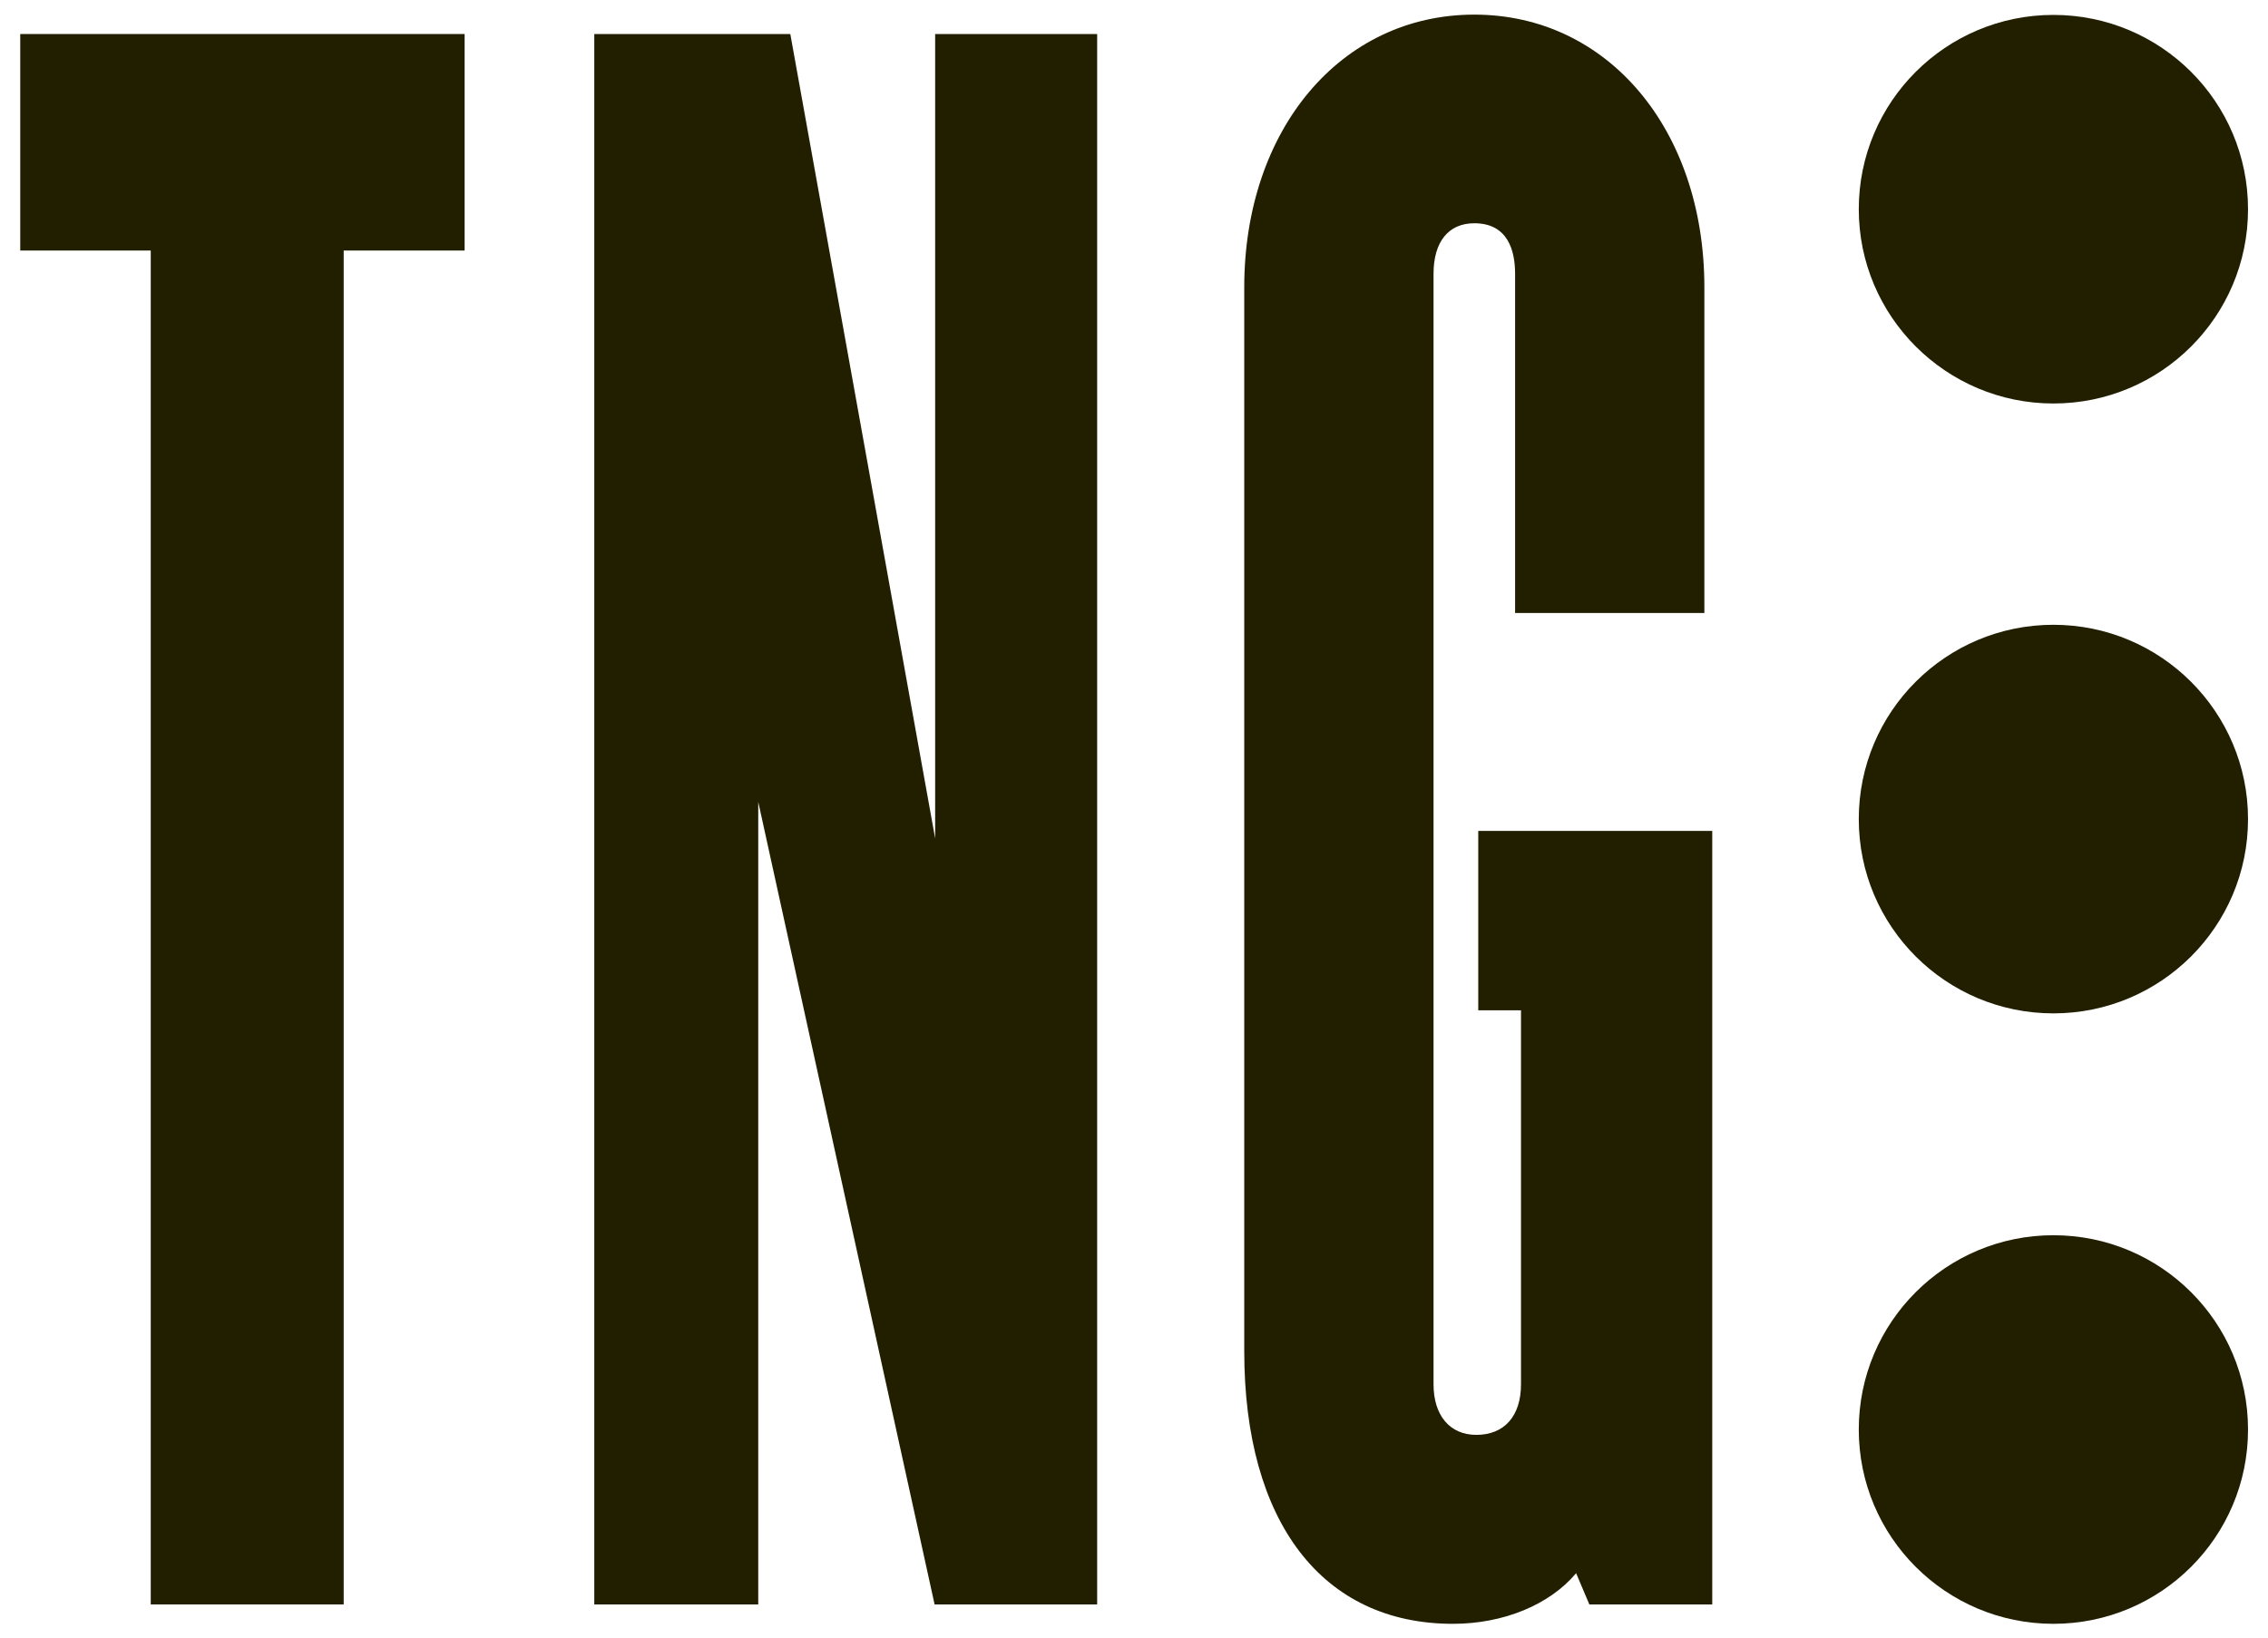 <?xml version="1.0" encoding="utf-8"?>
<!-- Generator: Adobe Illustrator 25.0.0, SVG Export Plug-In . SVG Version: 6.00 Build 0)  -->
<svg version="1.1" id="Calque_1" xmlns="http://www.w3.org/2000/svg" xmlns:xlink="http://www.w3.org/1999/xlink" x="0px" y="0px"
	 viewBox="0 0 806.4 582.7" style="enable-background:new 0 0 806.4 582.7;" xml:space="preserve">
<style type="text/css">
	.st0{fill:#221F00;}
</style>
<g>
	<polygon class="st0" points="7.2,12.1 7.2,89.1 53.6,89.1 53.6,570.6 122.2,570.6 122.2,89.1 165.2,89.1 165.2,12.1 	"/>
	<polygon class="st0" points="332.5,298.2 281,12.1 211.3,12.1 211.3,570.6 269.6,570.6 269.6,285.2 332.3,570.6 390.1,570.6 
		390.1,12.1 332.5,12.1 	"/>
	<g>
		<path class="st0" d="M525.6,359.3h15.2v133c0,11.3-5.9,18-15.9,18c-9.4,0-15.2-6.9-15.2-18V97.4c0-11.4,5.3-18,14.5-18
			c12,0,14.5,9.8,14.5,18V218H606V102.2c0-56.2-34.4-97-81.8-97c-47.4,0-81.8,40.8-81.8,97v378.3c0,60.8,27.7,97,74.2,97
			c18,0,34.4-6.8,43.8-18l4.7,11.1h43.7V295.5h-83.2V359.3z"/>
		<path class="st0" d="M730.1,143.5c38.2,0,69.2-30.9,69.2-69.1c0-38.2-31-69.1-69.2-69.1s-69.2,30.9-69.2,69.1
			C660.9,112.5,691.9,143.5,730.1,143.5"/>
		<path class="st0" d="M730.1,222.2c-38.2,0-69.2,30.9-69.2,69.1c0,38.2,31,69.1,69.2,69.1s69.2-30.9,69.2-69.1
			C799.3,253.2,768.3,222.2,730.1,222.2"/>
		<path class="st0" d="M730.1,439.3c-38.2,0-69.2,30.9-69.2,69.1c0,38.2,31,69.1,69.2,69.1s69.2-30.9,69.2-69.1
			C799.3,470.2,768.3,439.3,730.1,439.3"/>
	</g>
</g>
</svg>
